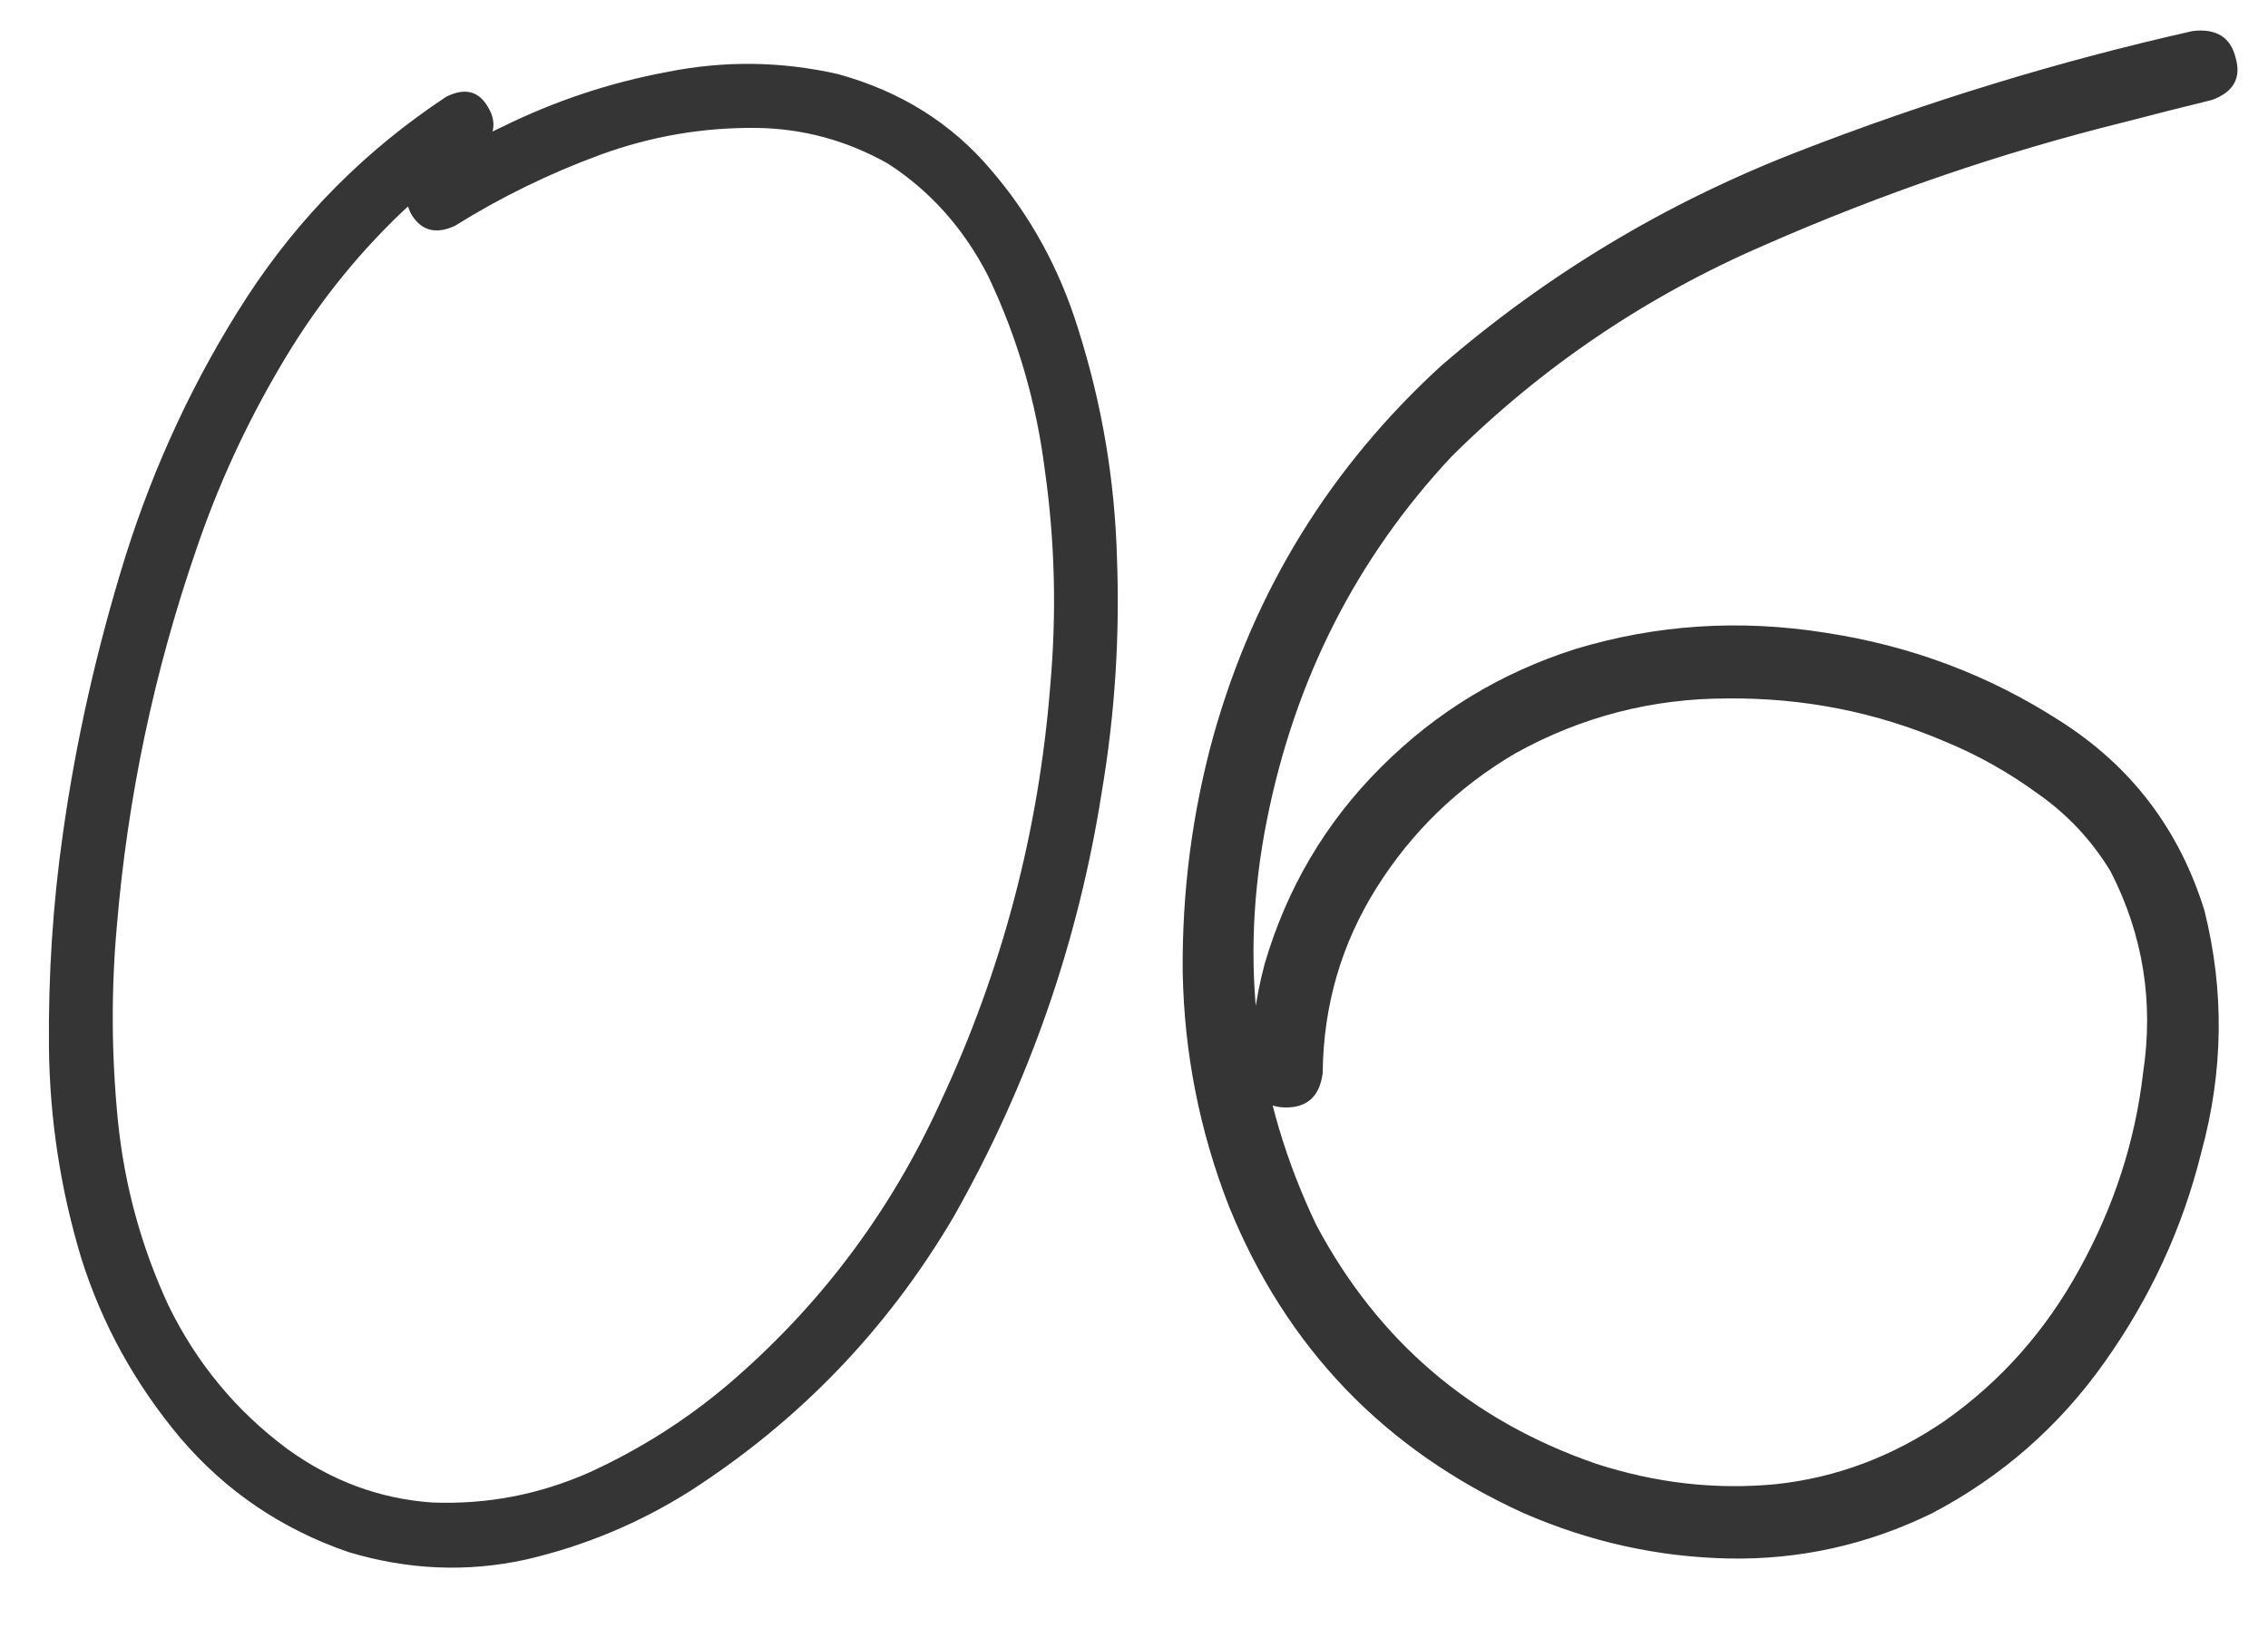 <?xml version="1.0" encoding="UTF-8"?> <svg xmlns="http://www.w3.org/2000/svg" width="36" height="26" viewBox="0 0 36 26" fill="none"><path d="M7.083 1.536C7.38 1.388 7.602 1.444 7.75 1.707C7.898 1.957 7.847 2.191 7.596 2.407C7.163 2.692 6.759 3.011 6.383 3.364C5.619 4.093 4.97 4.919 4.435 5.842C3.899 6.754 3.46 7.711 3.119 8.713C2.446 10.662 2.025 12.661 1.854 14.712C1.763 15.726 1.769 16.751 1.871 17.788C1.974 18.814 2.241 19.793 2.674 20.727C3.119 21.639 3.745 22.397 4.554 23C5.261 23.513 6.03 23.798 6.861 23.855C7.727 23.889 8.559 23.73 9.356 23.377C10.154 23.012 10.883 22.55 11.544 21.992C13.002 20.75 14.13 19.252 14.928 17.498C15.908 15.401 16.489 13.197 16.671 10.884C16.773 9.733 16.745 8.594 16.585 7.466C16.449 6.383 16.147 5.352 15.68 4.373C15.292 3.621 14.762 3.028 14.09 2.595C13.441 2.231 12.752 2.043 12.023 2.031C11.168 2.02 10.336 2.162 9.527 2.458C8.718 2.755 7.949 3.131 7.22 3.586C6.924 3.723 6.696 3.666 6.537 3.416C6.389 3.153 6.445 2.92 6.708 2.715C7.118 2.453 7.539 2.219 7.972 2.014C8.804 1.604 9.675 1.313 10.587 1.143C11.498 0.96 12.404 0.972 13.304 1.177C14.295 1.45 15.104 1.957 15.731 2.698C16.358 3.427 16.819 4.27 17.115 5.227C17.491 6.412 17.696 7.625 17.73 8.867C17.776 10.109 17.696 11.339 17.491 12.559C17.115 14.963 16.329 17.218 15.133 19.326C14.085 21.104 12.695 22.55 10.963 23.667C10.154 24.18 9.282 24.544 8.348 24.761C7.414 24.966 6.474 24.926 5.528 24.641C4.469 24.276 3.58 23.673 2.862 22.83C2.145 21.975 1.62 21.024 1.29 19.976C0.96 18.882 0.789 17.765 0.777 16.626C0.766 15.475 0.84 14.342 1 13.225C1.205 11.767 1.535 10.303 1.991 8.833C2.458 7.352 3.102 5.979 3.922 4.714C4.754 3.438 5.807 2.379 7.083 1.536ZM34.803 0.493C35.179 0.448 35.407 0.59 35.487 0.92C35.578 1.239 35.453 1.462 35.111 1.587C34.644 1.701 34.171 1.82 33.692 1.946C31.767 2.424 29.87 3.074 28.002 3.894C26.133 4.703 24.481 5.819 23.045 7.244C21.53 8.861 20.55 10.793 20.106 13.037C19.662 15.282 19.924 17.418 20.892 19.446C21.872 21.291 23.353 22.556 25.335 23.24C26.281 23.547 27.232 23.656 28.189 23.564C29.146 23.462 30.041 23.126 30.873 22.556C31.761 21.93 32.473 21.126 33.009 20.146C33.556 19.155 33.892 18.119 34.017 17.036C34.188 15.908 34.017 14.843 33.504 13.84C33.208 13.35 32.827 12.94 32.359 12.61C31.892 12.268 31.397 11.989 30.873 11.773C29.779 11.305 28.628 11.078 27.42 11.089C26.224 11.089 25.102 11.379 24.054 11.96C23.142 12.496 22.407 13.208 21.849 14.097C21.291 14.985 21.006 15.965 20.995 17.036C20.949 17.401 20.755 17.583 20.414 17.583C20.083 17.583 19.895 17.401 19.85 17.036C19.85 16.444 19.924 15.868 20.072 15.31C20.425 14.102 21.04 13.06 21.918 12.183C22.795 11.305 23.826 10.679 25.011 10.303C26.298 9.915 27.62 9.83 28.976 10.046C30.331 10.252 31.573 10.719 32.701 11.448C33.829 12.165 34.592 13.168 34.991 14.456C35.31 15.732 35.293 17.013 34.94 18.301C34.644 19.497 34.131 20.608 33.402 21.633C32.684 22.647 31.773 23.445 30.668 24.026C29.642 24.527 28.565 24.766 27.438 24.744C26.321 24.721 25.239 24.482 24.19 24.026C21.98 23.023 20.419 21.4 19.508 19.155C19.041 17.959 18.796 16.717 18.773 15.43C18.762 14.142 18.927 12.883 19.269 11.653C19.918 9.363 21.12 7.415 22.875 5.808C24.549 4.361 26.424 3.233 28.497 2.424C30.571 1.615 32.673 0.972 34.803 0.493Z" fill="#353535"></path></svg> 
